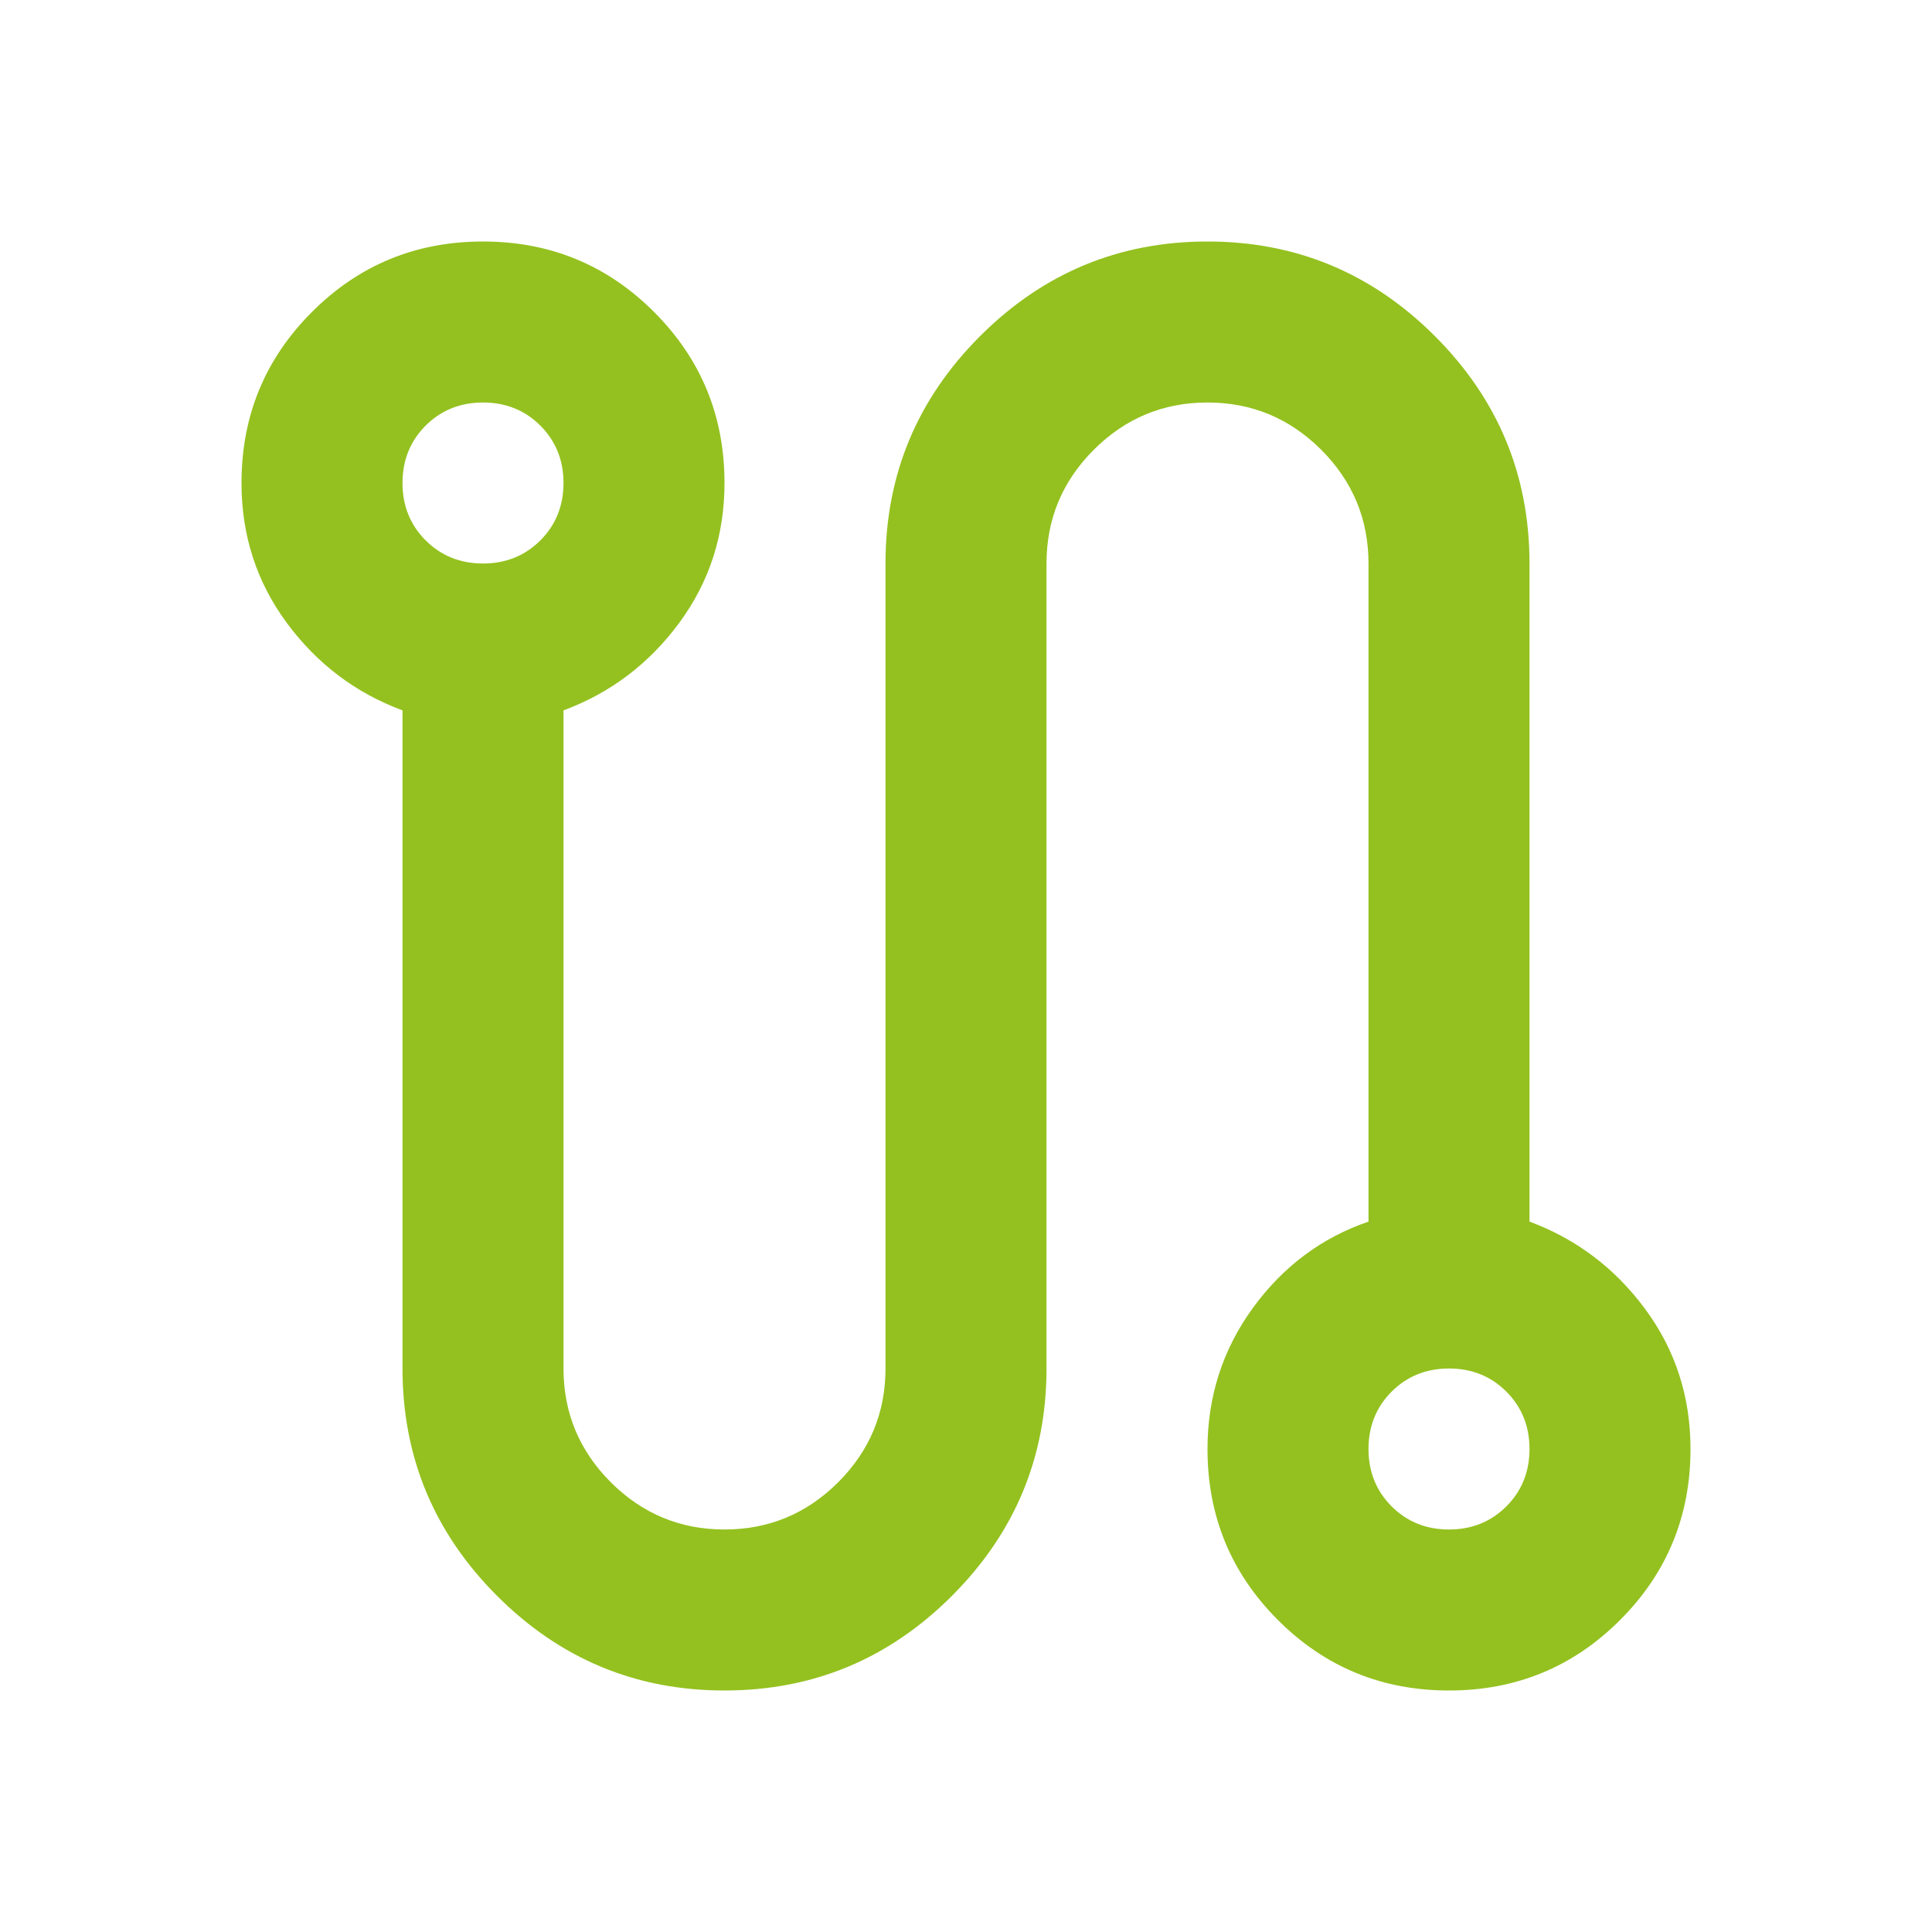 <svg width="30" height="30" viewBox="0 0 30 30" fill="none" xmlns="http://www.w3.org/2000/svg">
<mask id="mask0_2596_10551" style="mask-type:alpha" maskUnits="userSpaceOnUse" x="0" y="0" width="30" height="30">
<rect width="30" height="30" fill="#D9D9D9"/>
</mask>
<g mask="url(#mask0_2596_10551)">
<path d="M11.25 26.25C9.875 26.25 8.698 25.76 7.719 24.781C6.74 23.802 6.25 22.625 6.25 21.25V11.031C5.521 10.76 4.922 10.307 4.453 9.672C3.984 9.036 3.75 8.312 3.75 7.5C3.75 6.458 4.115 5.573 4.844 4.844C5.573 4.115 6.458 3.75 7.5 3.75C8.542 3.75 9.427 4.115 10.156 4.844C10.885 5.573 11.25 6.458 11.25 7.5C11.25 8.312 11.016 9.036 10.547 9.672C10.078 10.307 9.479 10.76 8.75 11.031V21.25C8.75 21.938 8.995 22.526 9.484 23.016C9.974 23.505 10.562 23.75 11.25 23.75C11.938 23.75 12.526 23.505 13.016 23.016C13.505 22.526 13.75 21.938 13.75 21.25V8.75C13.75 7.375 14.24 6.198 15.219 5.219C16.198 4.24 17.375 3.75 18.75 3.75C20.125 3.75 21.302 4.24 22.281 5.219C23.26 6.198 23.75 7.375 23.75 8.75V18.969C24.479 19.24 25.078 19.693 25.547 20.328C26.016 20.963 26.25 21.688 26.25 22.5C26.25 23.542 25.885 24.427 25.156 25.156C24.427 25.885 23.542 26.25 22.5 26.25C21.458 26.25 20.573 25.885 19.844 25.156C19.115 24.427 18.75 23.542 18.75 22.5C18.75 21.688 18.984 20.958 19.453 20.312C19.922 19.667 20.521 19.219 21.25 18.969V8.75C21.25 8.062 21.005 7.474 20.516 6.984C20.026 6.495 19.438 6.25 18.75 6.25C18.062 6.25 17.474 6.495 16.984 6.984C16.495 7.474 16.25 8.062 16.25 8.75V21.25C16.25 22.625 15.76 23.802 14.781 24.781C13.802 25.76 12.625 26.25 11.25 26.25ZM7.5 8.75C7.854 8.75 8.151 8.63 8.391 8.391C8.63 8.151 8.75 7.854 8.75 7.5C8.75 7.146 8.63 6.849 8.391 6.609C8.151 6.37 7.854 6.25 7.5 6.25C7.146 6.25 6.849 6.37 6.609 6.609C6.37 6.849 6.25 7.146 6.25 7.5C6.25 7.854 6.37 8.151 6.609 8.391C6.849 8.63 7.146 8.75 7.5 8.75ZM22.5 23.75C22.854 23.75 23.151 23.63 23.391 23.391C23.63 23.151 23.75 22.854 23.75 22.5C23.75 22.146 23.63 21.849 23.391 21.609C23.151 21.37 22.854 21.25 22.5 21.25C22.146 21.25 21.849 21.37 21.609 21.609C21.37 21.849 21.25 22.146 21.25 22.5C21.25 22.854 21.37 23.151 21.609 23.391C21.849 23.63 22.146 23.75 22.5 23.75Z" fill="#94C11F"/>
</g>
</svg>
